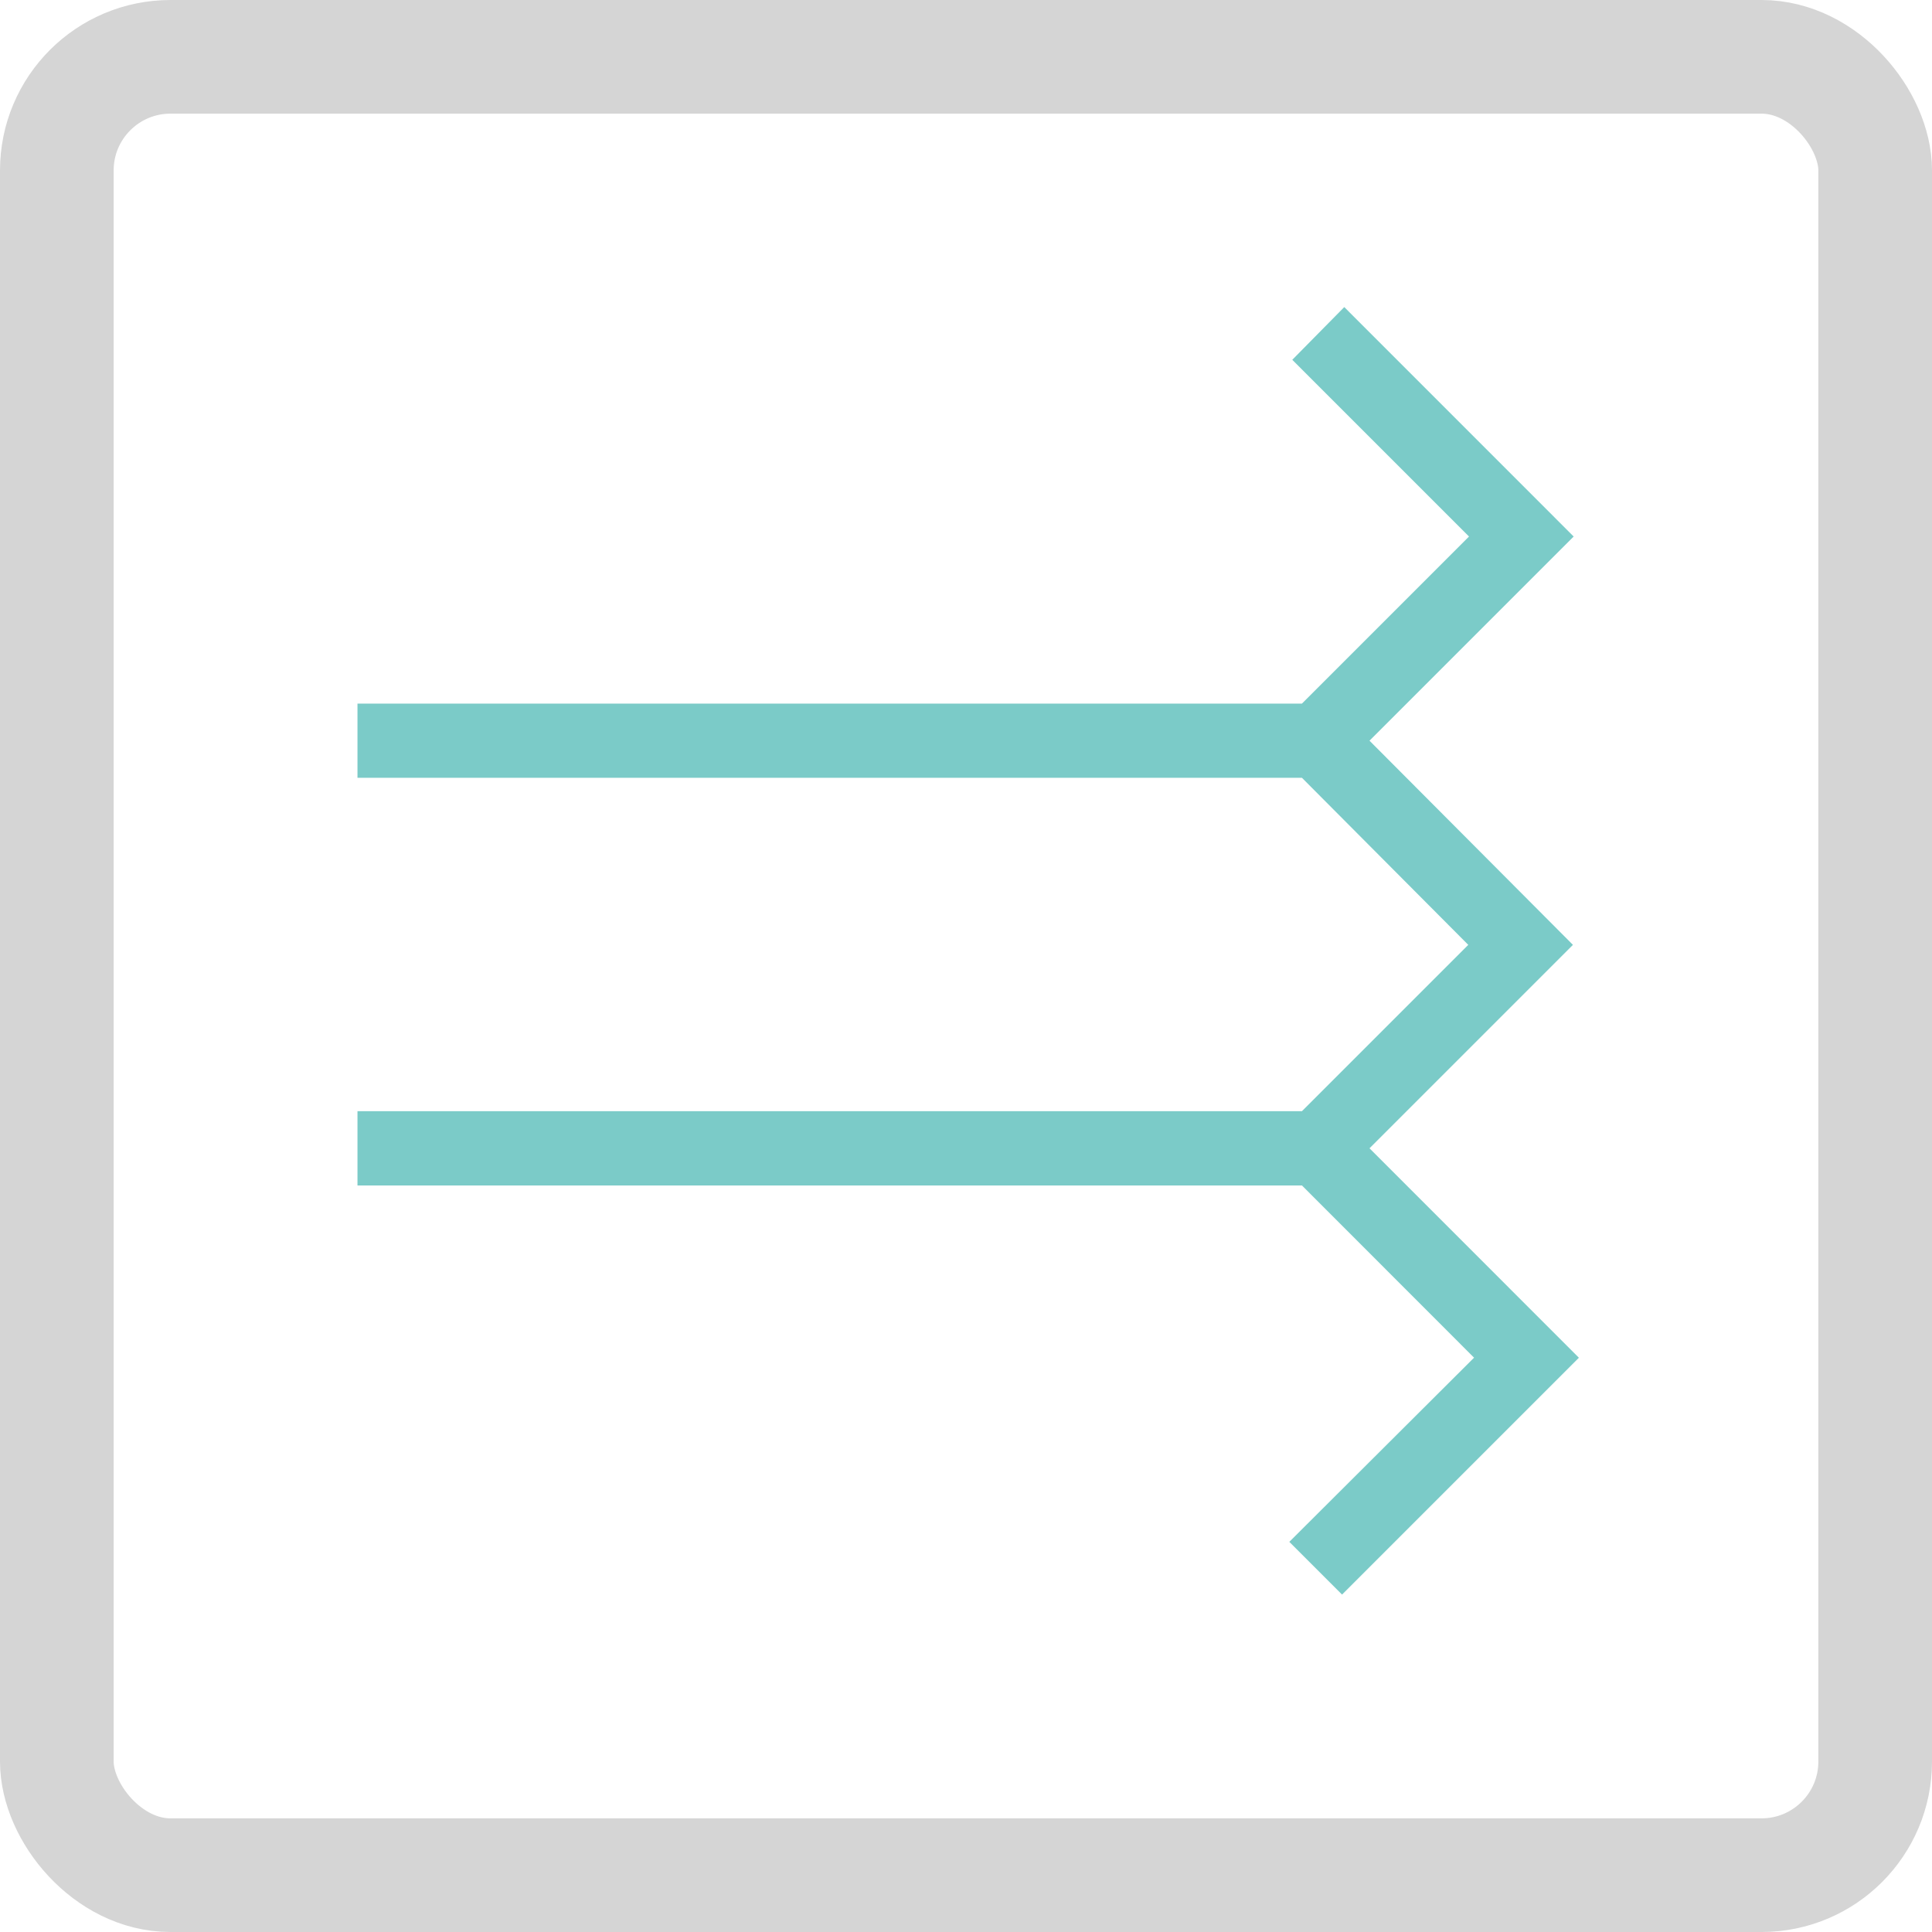 <svg xmlns="http://www.w3.org/2000/svg" xmlns:xlink="http://www.w3.org/1999/xlink" width="34" height="34" viewBox="0 0 34 34">
  <defs>
    <clipPath id="clip-path">
      <rect id="Rechteck_6144" data-name="Rechteck 6144" width="24" height="24" transform="translate(5.156 5)" fill="#6e6e6e"/>
    </clipPath>
  </defs>
  <g id="Gruppe_6443" data-name="Gruppe 6443" transform="translate(-0.156)">
    <g id="icon-rechteckfenster">
      <g id="Rechteck_315" data-name="Rechteck 315" transform="translate(0.156)" fill="none" stroke="#d5d5d5" stroke-width="2">
        <rect width="34" height="34" rx="3" stroke="none"/>
        <rect x="1" y="1" width="32" height="32" rx="2" fill="none"/>
      </g>
    </g>
    <g id="outdoorplissee" transform="translate(4.03 3.682)">
      <rect id="Rechteck_6816" data-name="Rechteck 6816" width="26" height="26" transform="translate(-0.12 0.318)" fill="#fff" opacity="0"/>
      <path id="Pfad_14352" data-name="Pfad 14352" d="M19.66,16.134l3.58-3.58L19.66,8.961l3.593-3.593L19.216,1.33l-.915.928,3.11,3.11-2.94,2.94H1.85V9.614H18.471l2.927,2.94-2.927,2.927H1.85v1.307H18.471L21.5,19.819,18.249,23.06l.928.928,4.168-4.168Z" transform="translate(0.567 0.392)" fill="#7BCBC8"/>
    </g>
  </g>
</svg>
